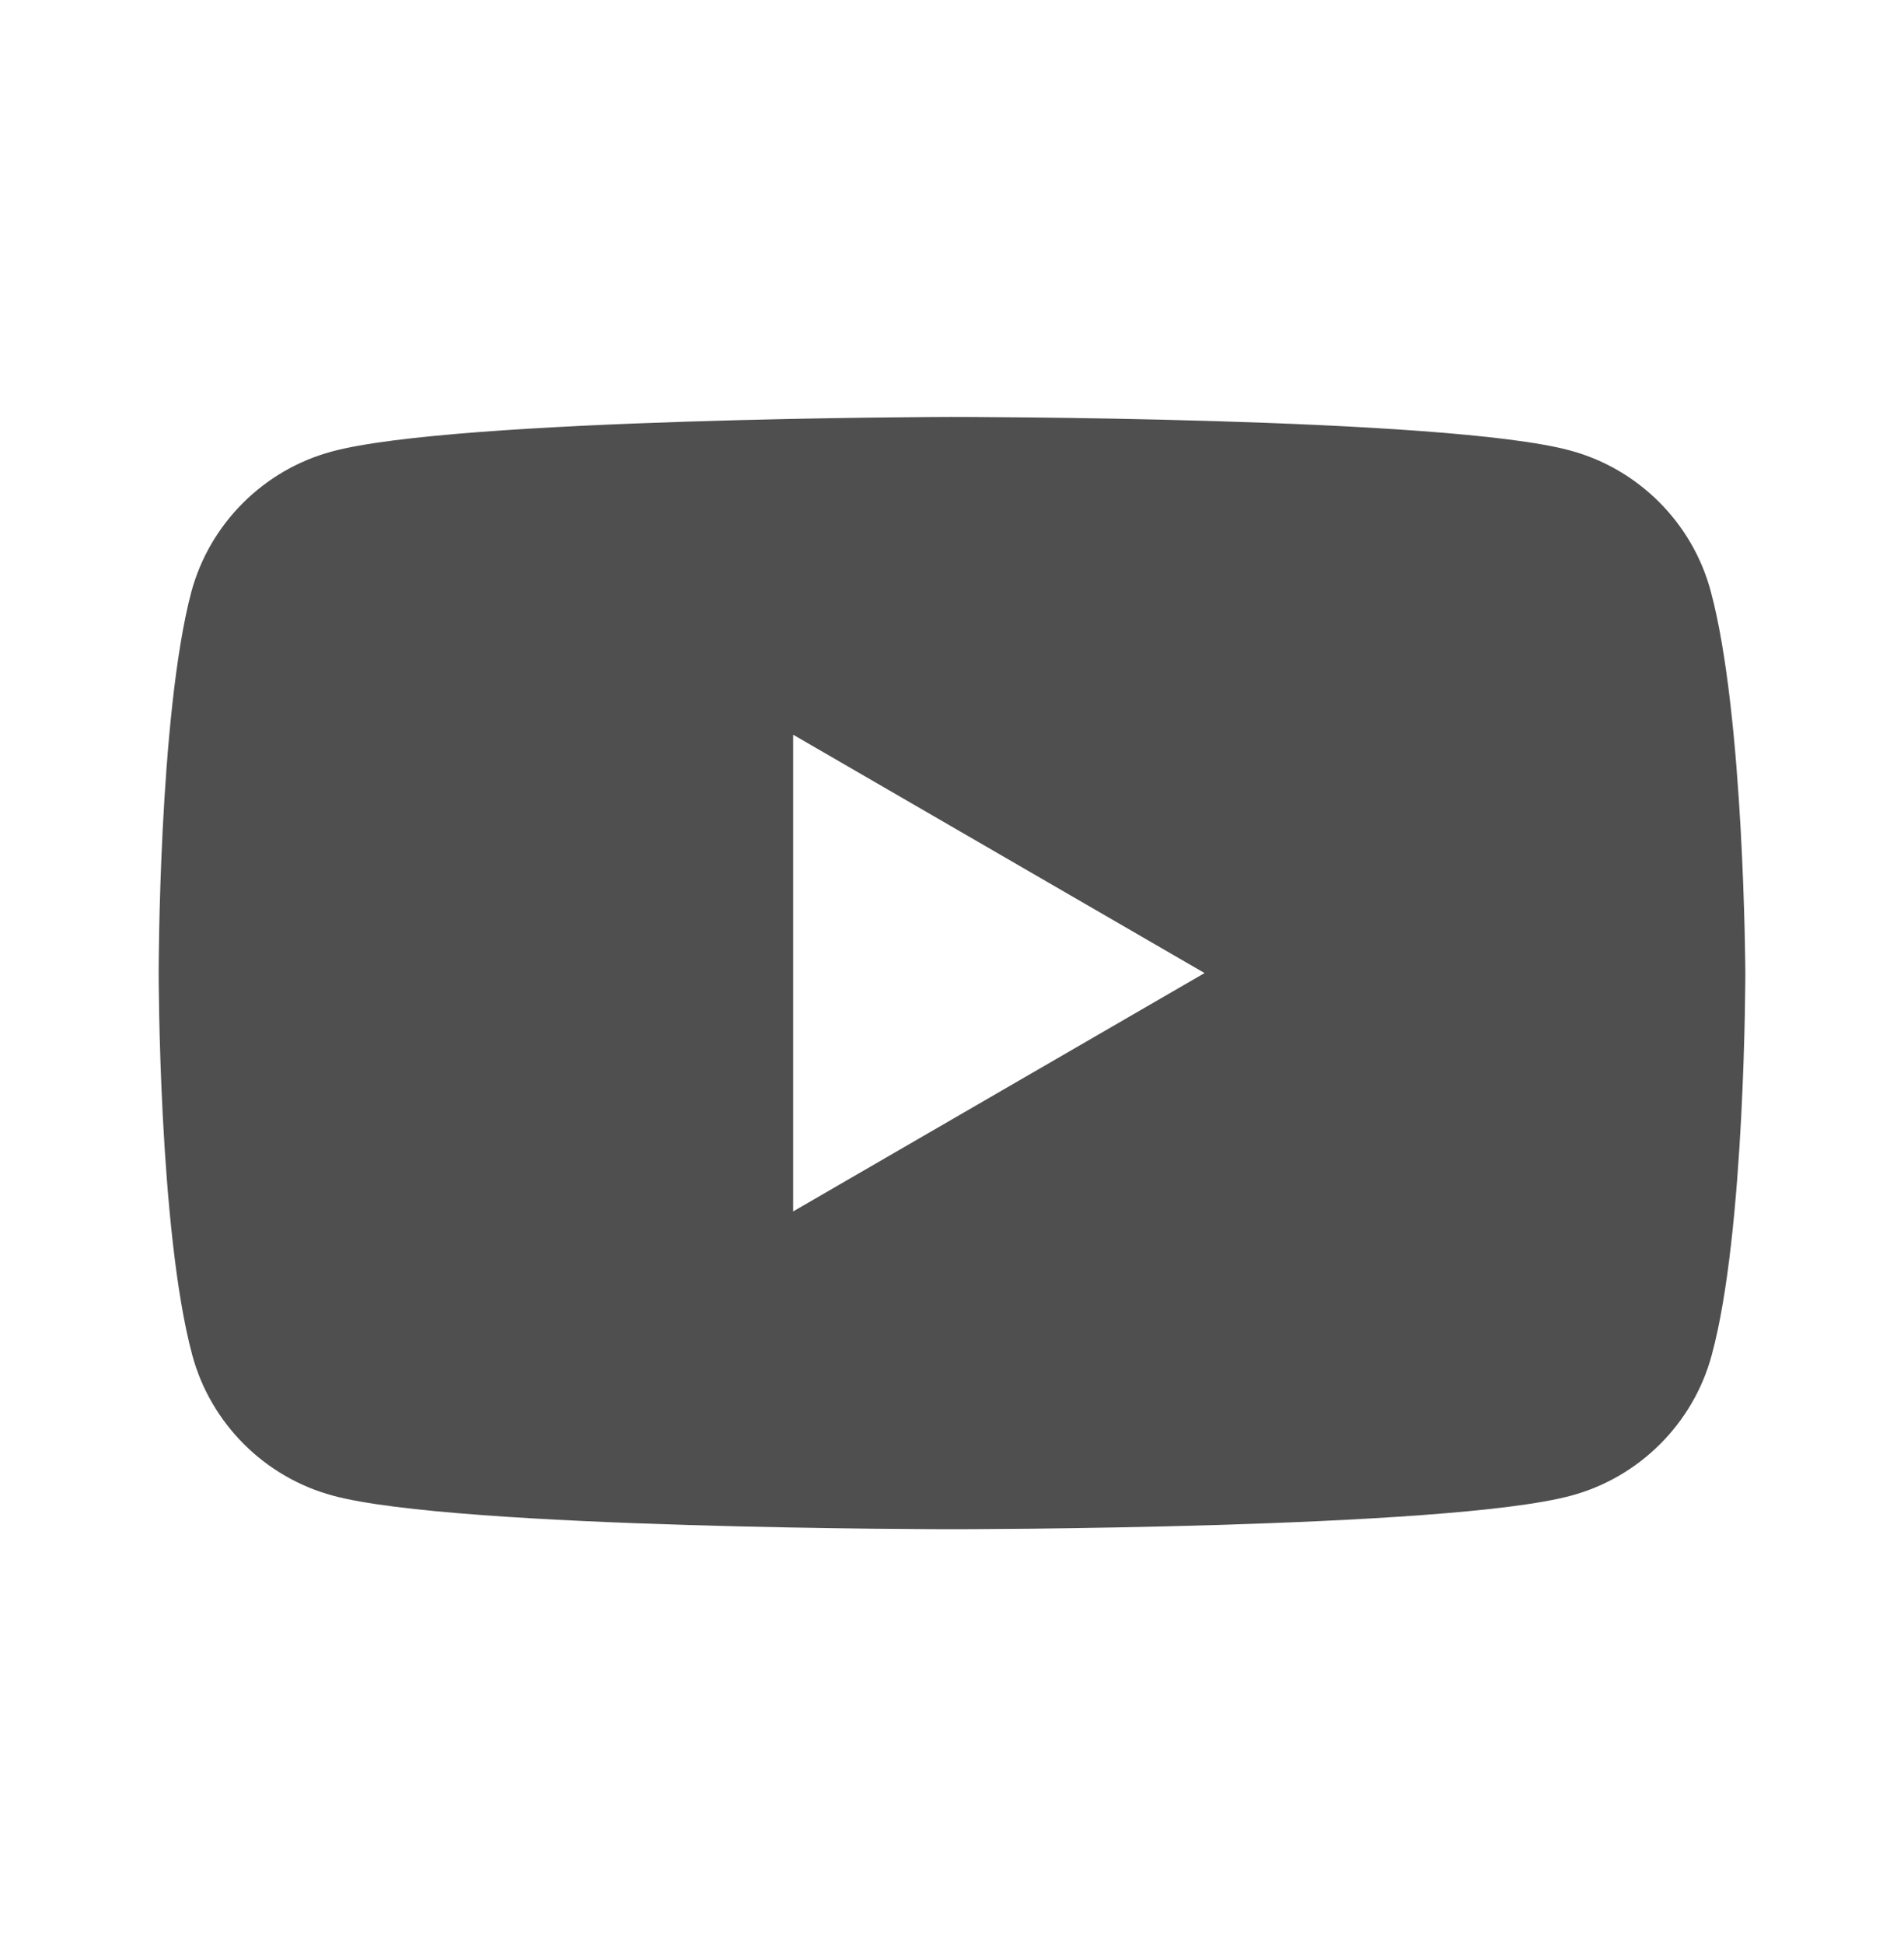 <svg xmlns="http://www.w3.org/2000/svg" fill="none" viewBox="0 0 48 49" height="49" width="48">
<path fill="#4F4F4F" d="M39.584 11.355C41.304 11.817 42.665 13.178 43.127 14.898C43.974 18.03 44 24.526 44 24.526C44 24.526 44 31.047 43.153 34.154C42.691 35.874 41.33 37.234 39.61 37.697C36.503 38.544 24 38.544 24 38.544C24 38.544 11.497 38.544 8.39 37.697C6.67 37.234 5.309 35.874 4.847 34.154C4 31.021 4 24.526 4 24.526C4 24.526 4 18.03 4.822 14.924C5.284 13.204 6.644 11.843 8.365 11.381C11.471 10.534 23.974 10.508 23.974 10.508C23.974 10.508 36.477 10.508 39.584 11.355ZM30.367 24.526L19.995 30.534V18.518L30.367 24.526Z" clip-rule="evenodd" fill-rule="evenodd"></path>
</svg>
